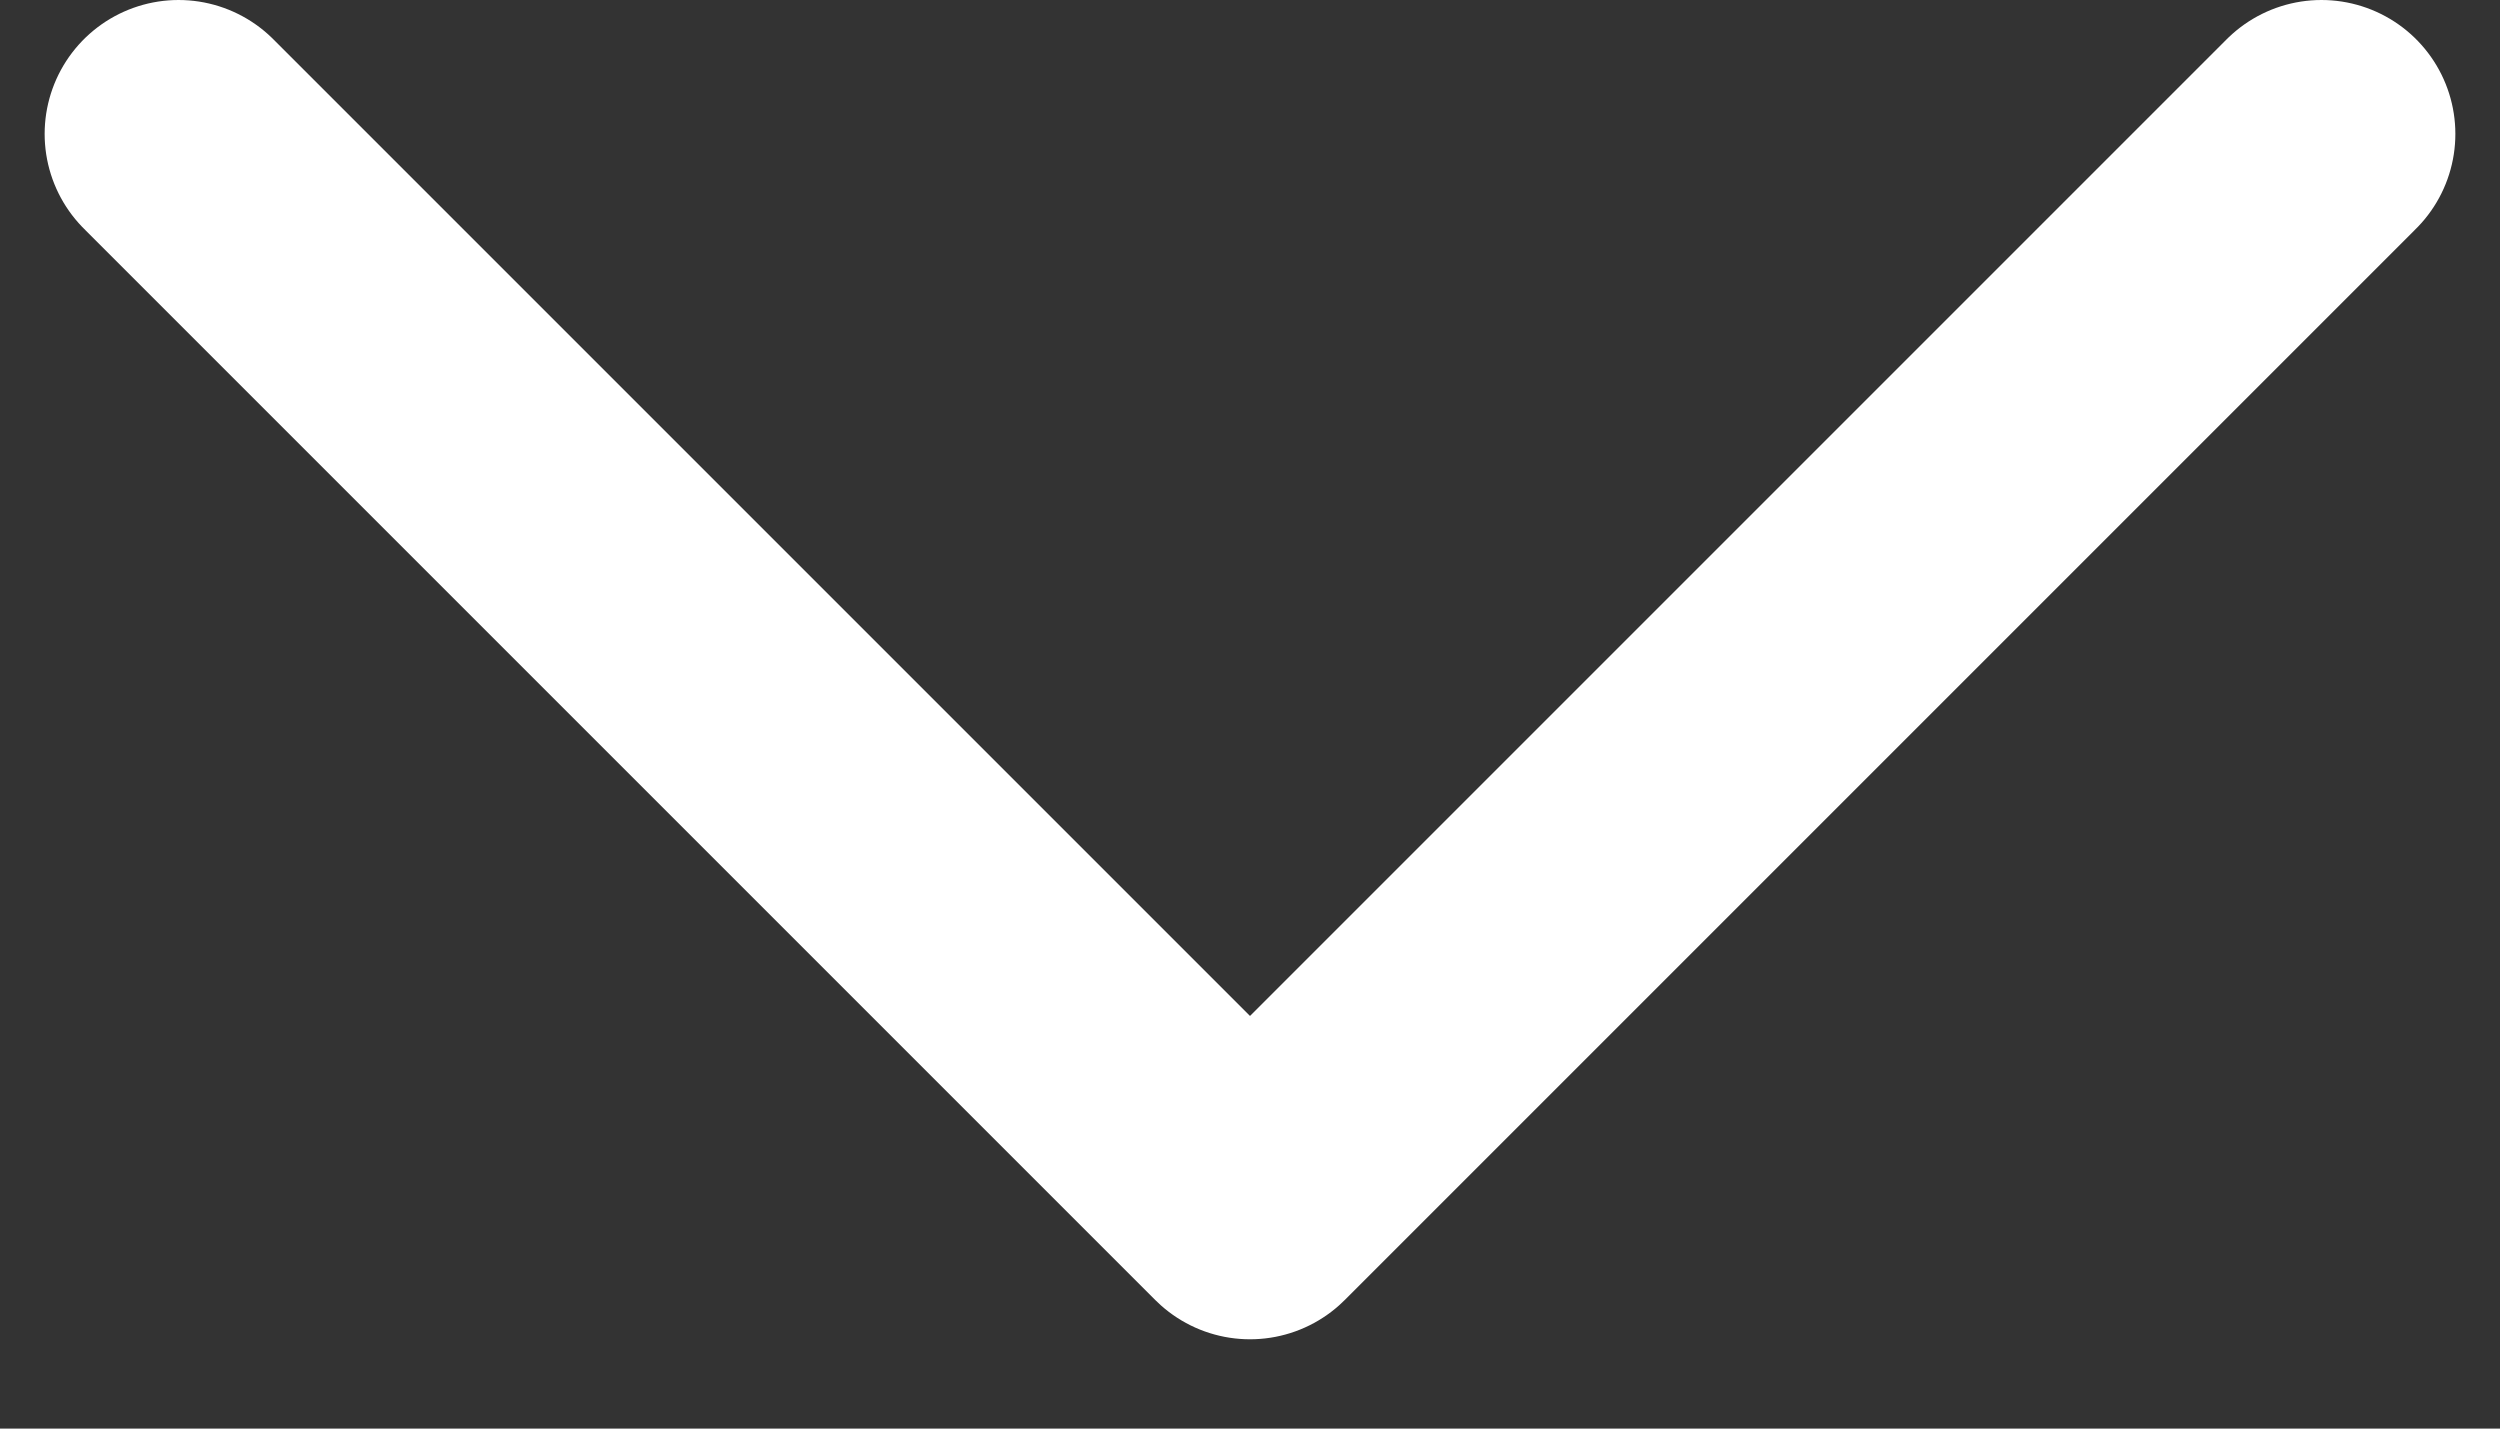 <?xml version="1.0" encoding="UTF-8"?> <svg xmlns="http://www.w3.org/2000/svg" width="14" height="8" viewBox="0 0 14 8" fill="none"><rect x="0" y="0" width="14" height="8" fill="#333333" stroke="none"/> <path d="M13 0.75L7 6.75L1 0.75" stroke="white" stroke-width="1.5" stroke-linecap="round" stroke-linejoin="round"></path> </svg> 